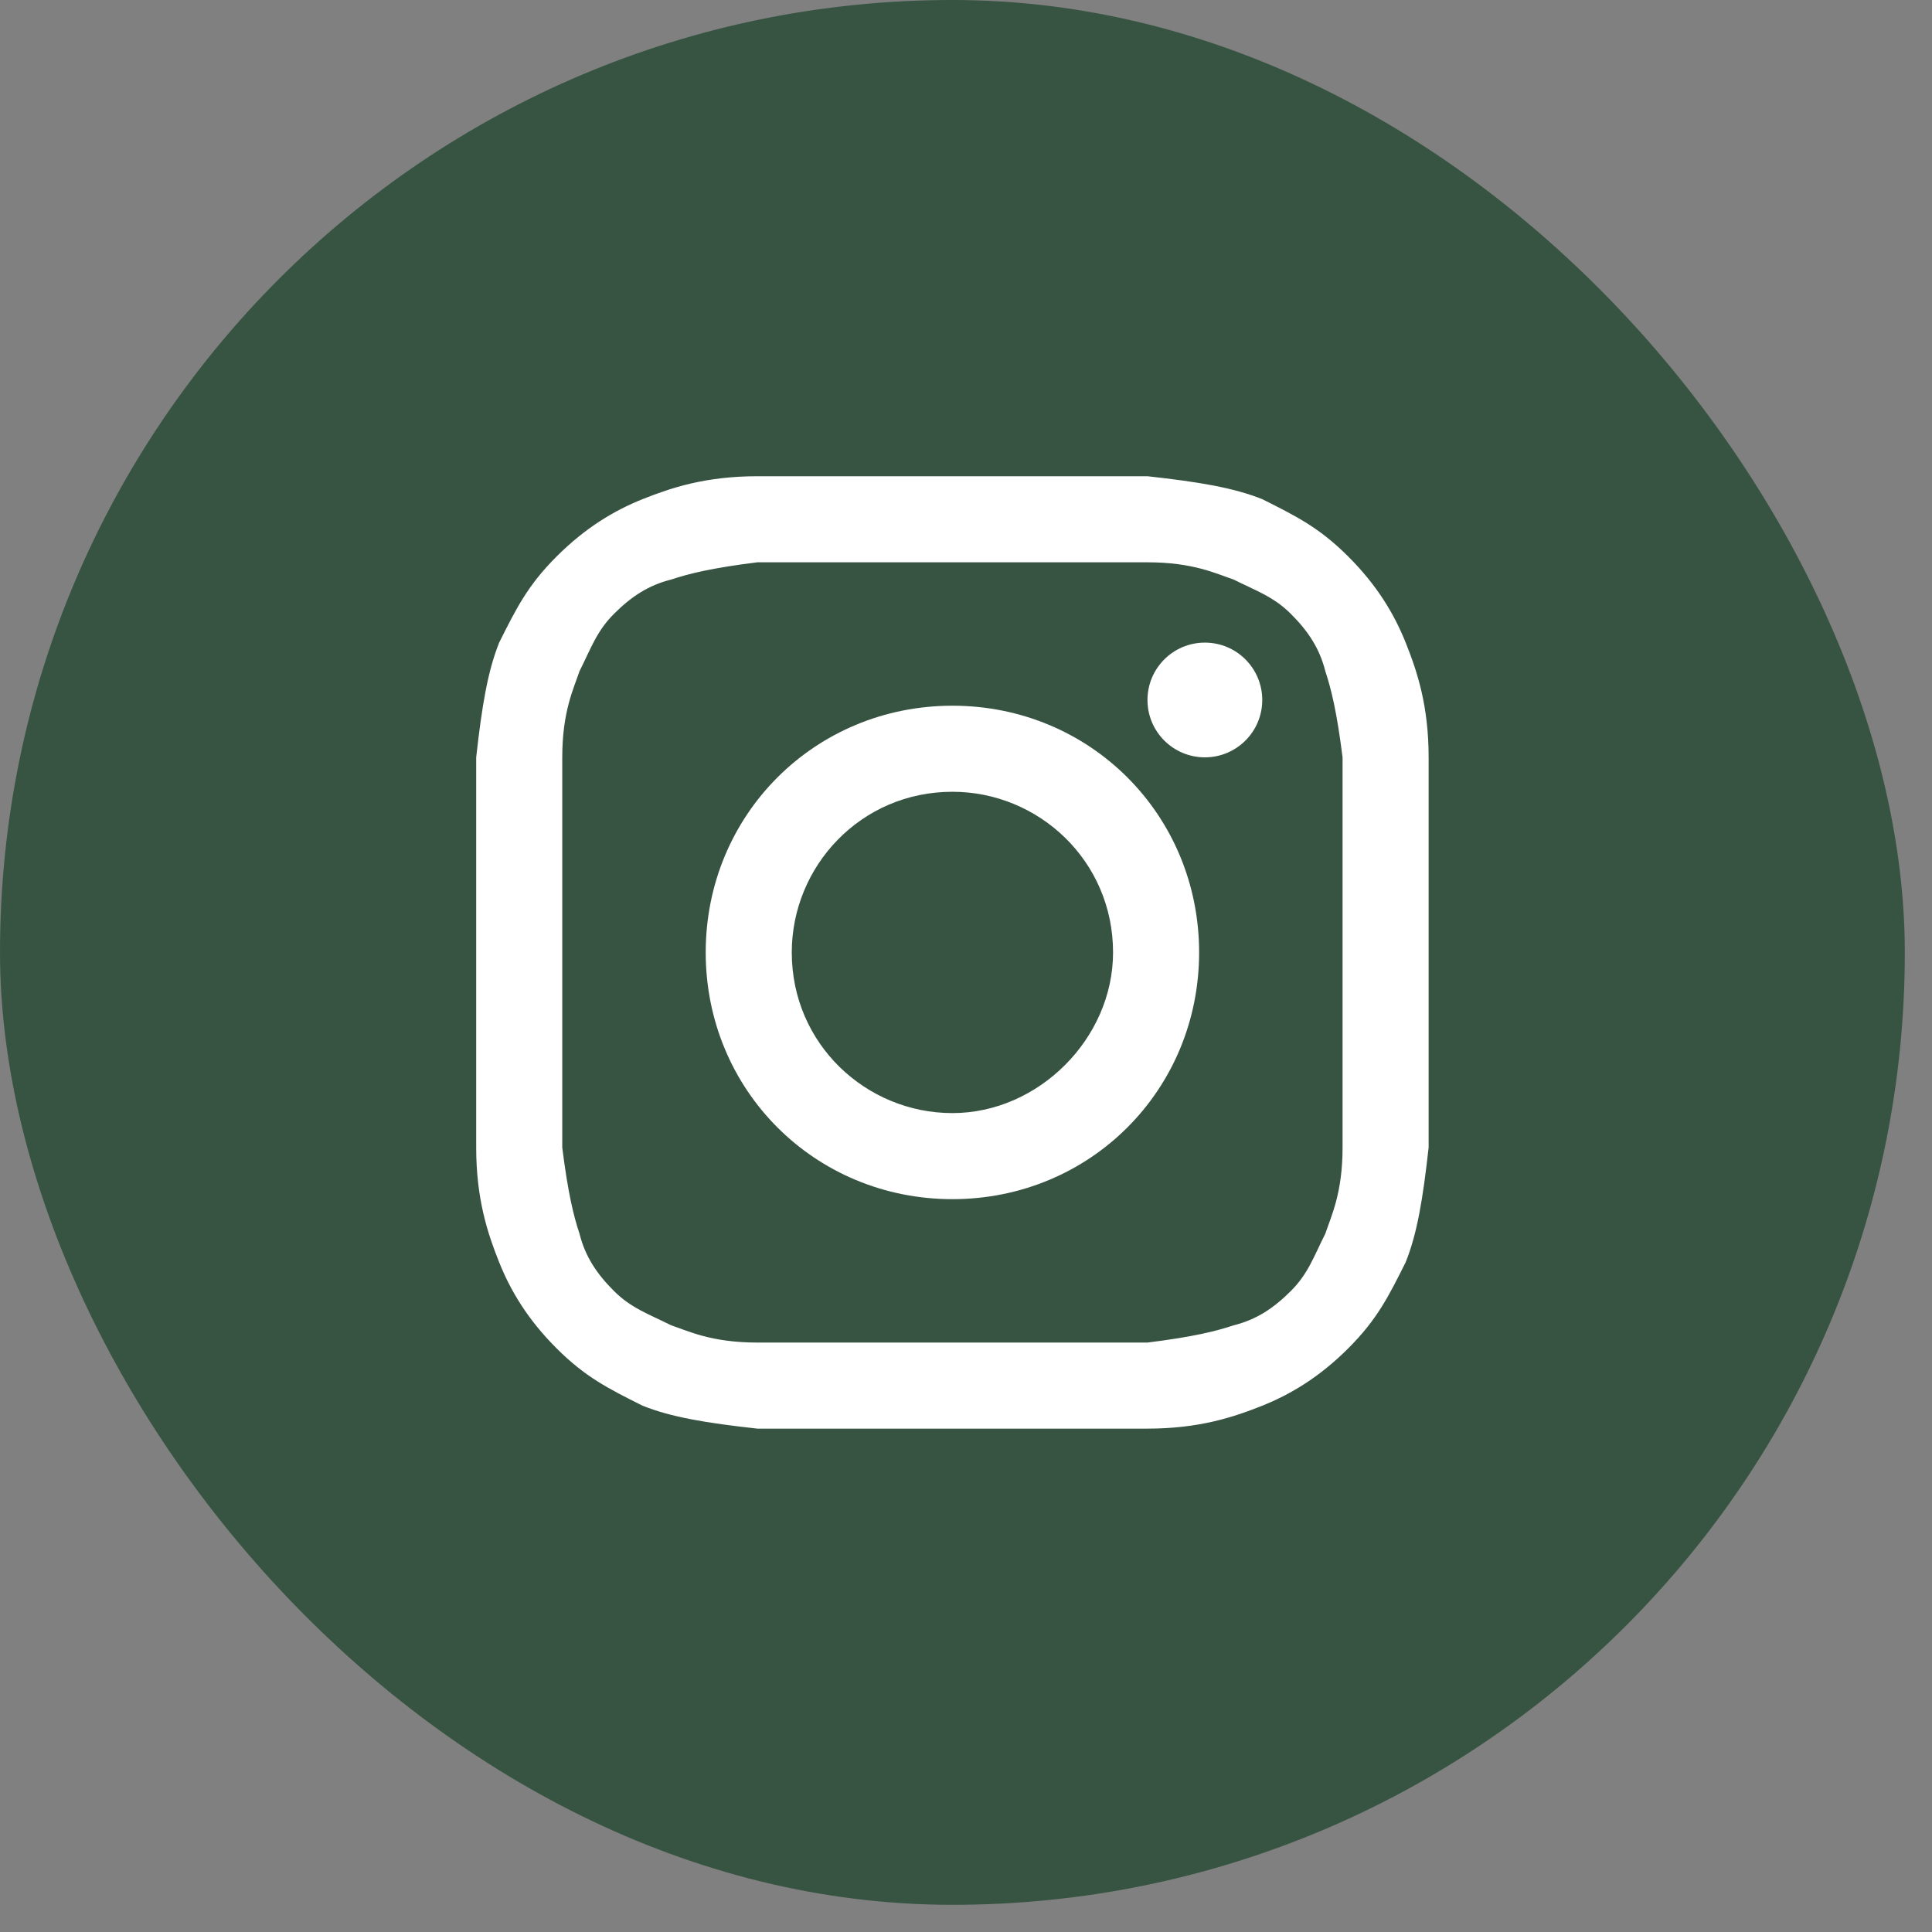 <?xml version="1.0" encoding="UTF-8"?> <svg xmlns="http://www.w3.org/2000/svg" width="44" height="44" viewBox="0 0 44 44" fill="none"><rect x="0" y="0" width="44" height="44" fill="#808080" stroke="none"/><rect width="43.381" height="43.381" rx="21.691" fill="#375442"></rect><path d="M21.691 12.806C24.565 12.806 24.957 12.806 26.133 12.806C27.178 12.806 27.701 13.067 28.093 13.198C28.616 13.459 29.008 13.59 29.4 13.982C29.792 14.374 30.053 14.766 30.184 15.288C30.314 15.68 30.445 16.203 30.576 17.248C30.576 18.424 30.576 18.686 30.576 21.691C30.576 24.696 30.576 24.958 30.576 26.134C30.576 27.179 30.314 27.702 30.184 28.094C29.922 28.616 29.792 29.008 29.4 29.4C29.008 29.792 28.616 30.054 28.093 30.184C27.701 30.315 27.178 30.446 26.133 30.576C24.957 30.576 24.696 30.576 21.691 30.576C18.685 30.576 18.424 30.576 17.248 30.576C16.203 30.576 15.68 30.315 15.288 30.184C14.765 29.923 14.373 29.792 13.981 29.4C13.589 29.008 13.328 28.616 13.197 28.094C13.066 27.702 12.936 27.179 12.805 26.134C12.805 24.958 12.805 24.696 12.805 21.691C12.805 18.686 12.805 18.424 12.805 17.248C12.805 16.203 13.066 15.68 13.197 15.288C13.459 14.766 13.589 14.374 13.981 13.982C14.373 13.59 14.765 13.328 15.288 13.198C15.68 13.067 16.203 12.936 17.248 12.806C18.424 12.806 18.816 12.806 21.691 12.806ZM21.691 10.846C18.685 10.846 18.424 10.846 17.248 10.846C16.072 10.846 15.288 11.107 14.634 11.368C13.981 11.63 13.328 12.022 12.675 12.675C12.021 13.328 11.76 13.851 11.368 14.635C11.107 15.288 10.976 16.072 10.845 17.248C10.845 18.424 10.845 18.816 10.845 21.691C10.845 24.696 10.845 24.958 10.845 26.134C10.845 27.31 11.107 28.094 11.368 28.747C11.629 29.4 12.021 30.054 12.675 30.707C13.328 31.36 13.851 31.622 14.634 32.014C15.288 32.275 16.072 32.406 17.248 32.536C18.424 32.536 18.816 32.536 21.691 32.536C24.565 32.536 24.957 32.536 26.133 32.536C27.309 32.536 28.093 32.275 28.747 32.014C29.4 31.752 30.053 31.36 30.706 30.707C31.36 30.054 31.621 29.531 32.013 28.747C32.275 28.094 32.405 27.31 32.536 26.134C32.536 24.958 32.536 24.566 32.536 21.691C32.536 18.816 32.536 18.424 32.536 17.248C32.536 16.072 32.275 15.288 32.013 14.635C31.752 13.982 31.36 13.328 30.706 12.675C30.053 12.022 29.53 11.76 28.747 11.368C28.093 11.107 27.309 10.976 26.133 10.846C24.957 10.846 24.696 10.846 21.691 10.846Z" fill="white"></path><path d="M21.691 16.072C18.555 16.072 16.072 18.555 16.072 21.691C16.072 24.827 18.555 27.31 21.691 27.31C24.826 27.31 27.309 24.827 27.309 21.691C27.309 18.555 24.826 16.072 21.691 16.072ZM21.691 25.35C19.73 25.35 18.032 23.782 18.032 21.691C18.032 19.731 19.6 18.032 21.691 18.032C23.651 18.032 25.349 19.6 25.349 21.691C25.349 23.651 23.651 25.35 21.691 25.35Z" fill="white"></path><path d="M27.44 17.248C28.162 17.248 28.747 16.663 28.747 15.942C28.747 15.22 28.162 14.635 27.44 14.635C26.718 14.635 26.133 15.22 26.133 15.942C26.133 16.663 26.718 17.248 27.44 17.248Z" fill="white"></path></svg> 